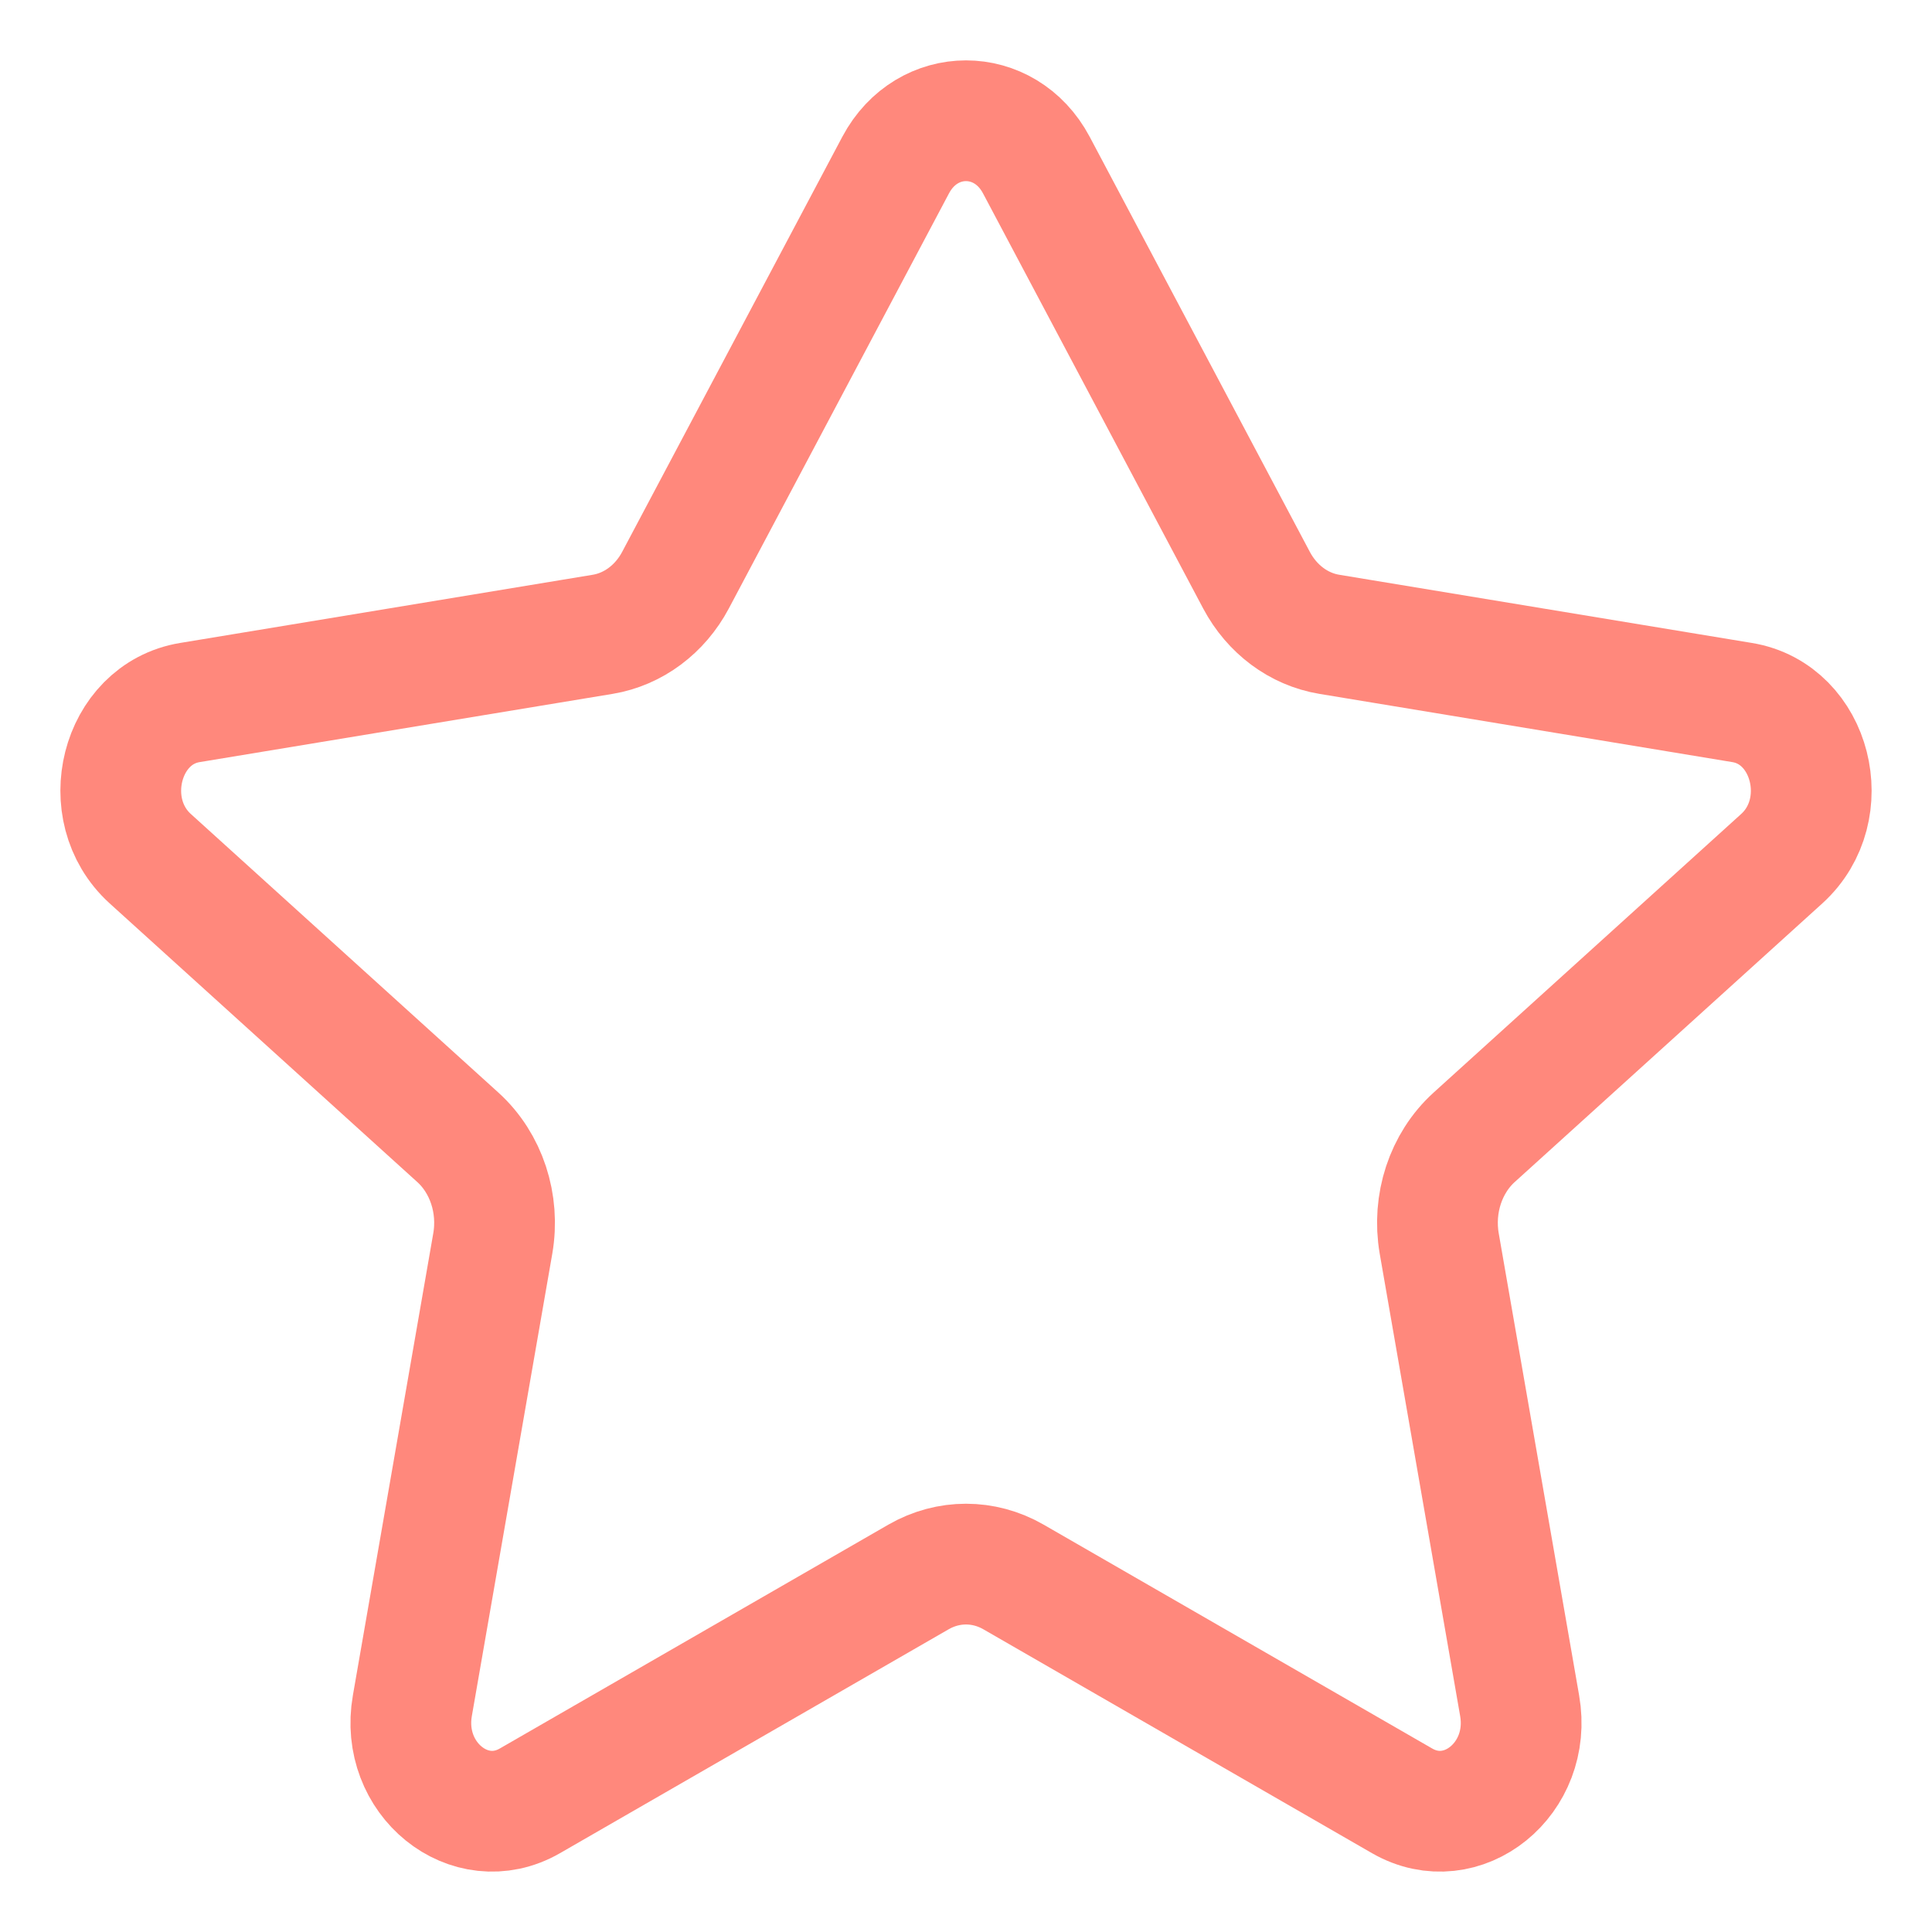 <svg width="16" height="16" viewBox="0 0 16 16" fill="none" xmlns="http://www.w3.org/2000/svg">
<path d="M8.582 1.366C8.322 0.878 7.678 0.878 7.418 1.366L5.594 4.805C5.466 5.046 5.244 5.211 4.992 5.253L1.573 5.818C0.998 5.912 0.797 6.705 1.244 7.111L3.792 9.419C4.027 9.632 4.138 9.969 4.081 10.298L3.415 14.126C3.309 14.73 3.89 15.2 4.388 14.914L7.608 13.059C7.854 12.918 8.146 12.918 8.392 13.059L11.612 14.914C12.11 15.2 12.691 14.73 12.585 14.126L11.919 10.298C11.862 9.969 11.973 9.632 12.208 9.419L14.756 7.111C15.203 6.705 15.002 5.912 14.427 5.818L11.008 5.253C10.755 5.211 10.534 5.046 10.406 4.805L8.582 1.366Z" stroke="#FF887C" stroke-linejoin="round"/>
</svg>
